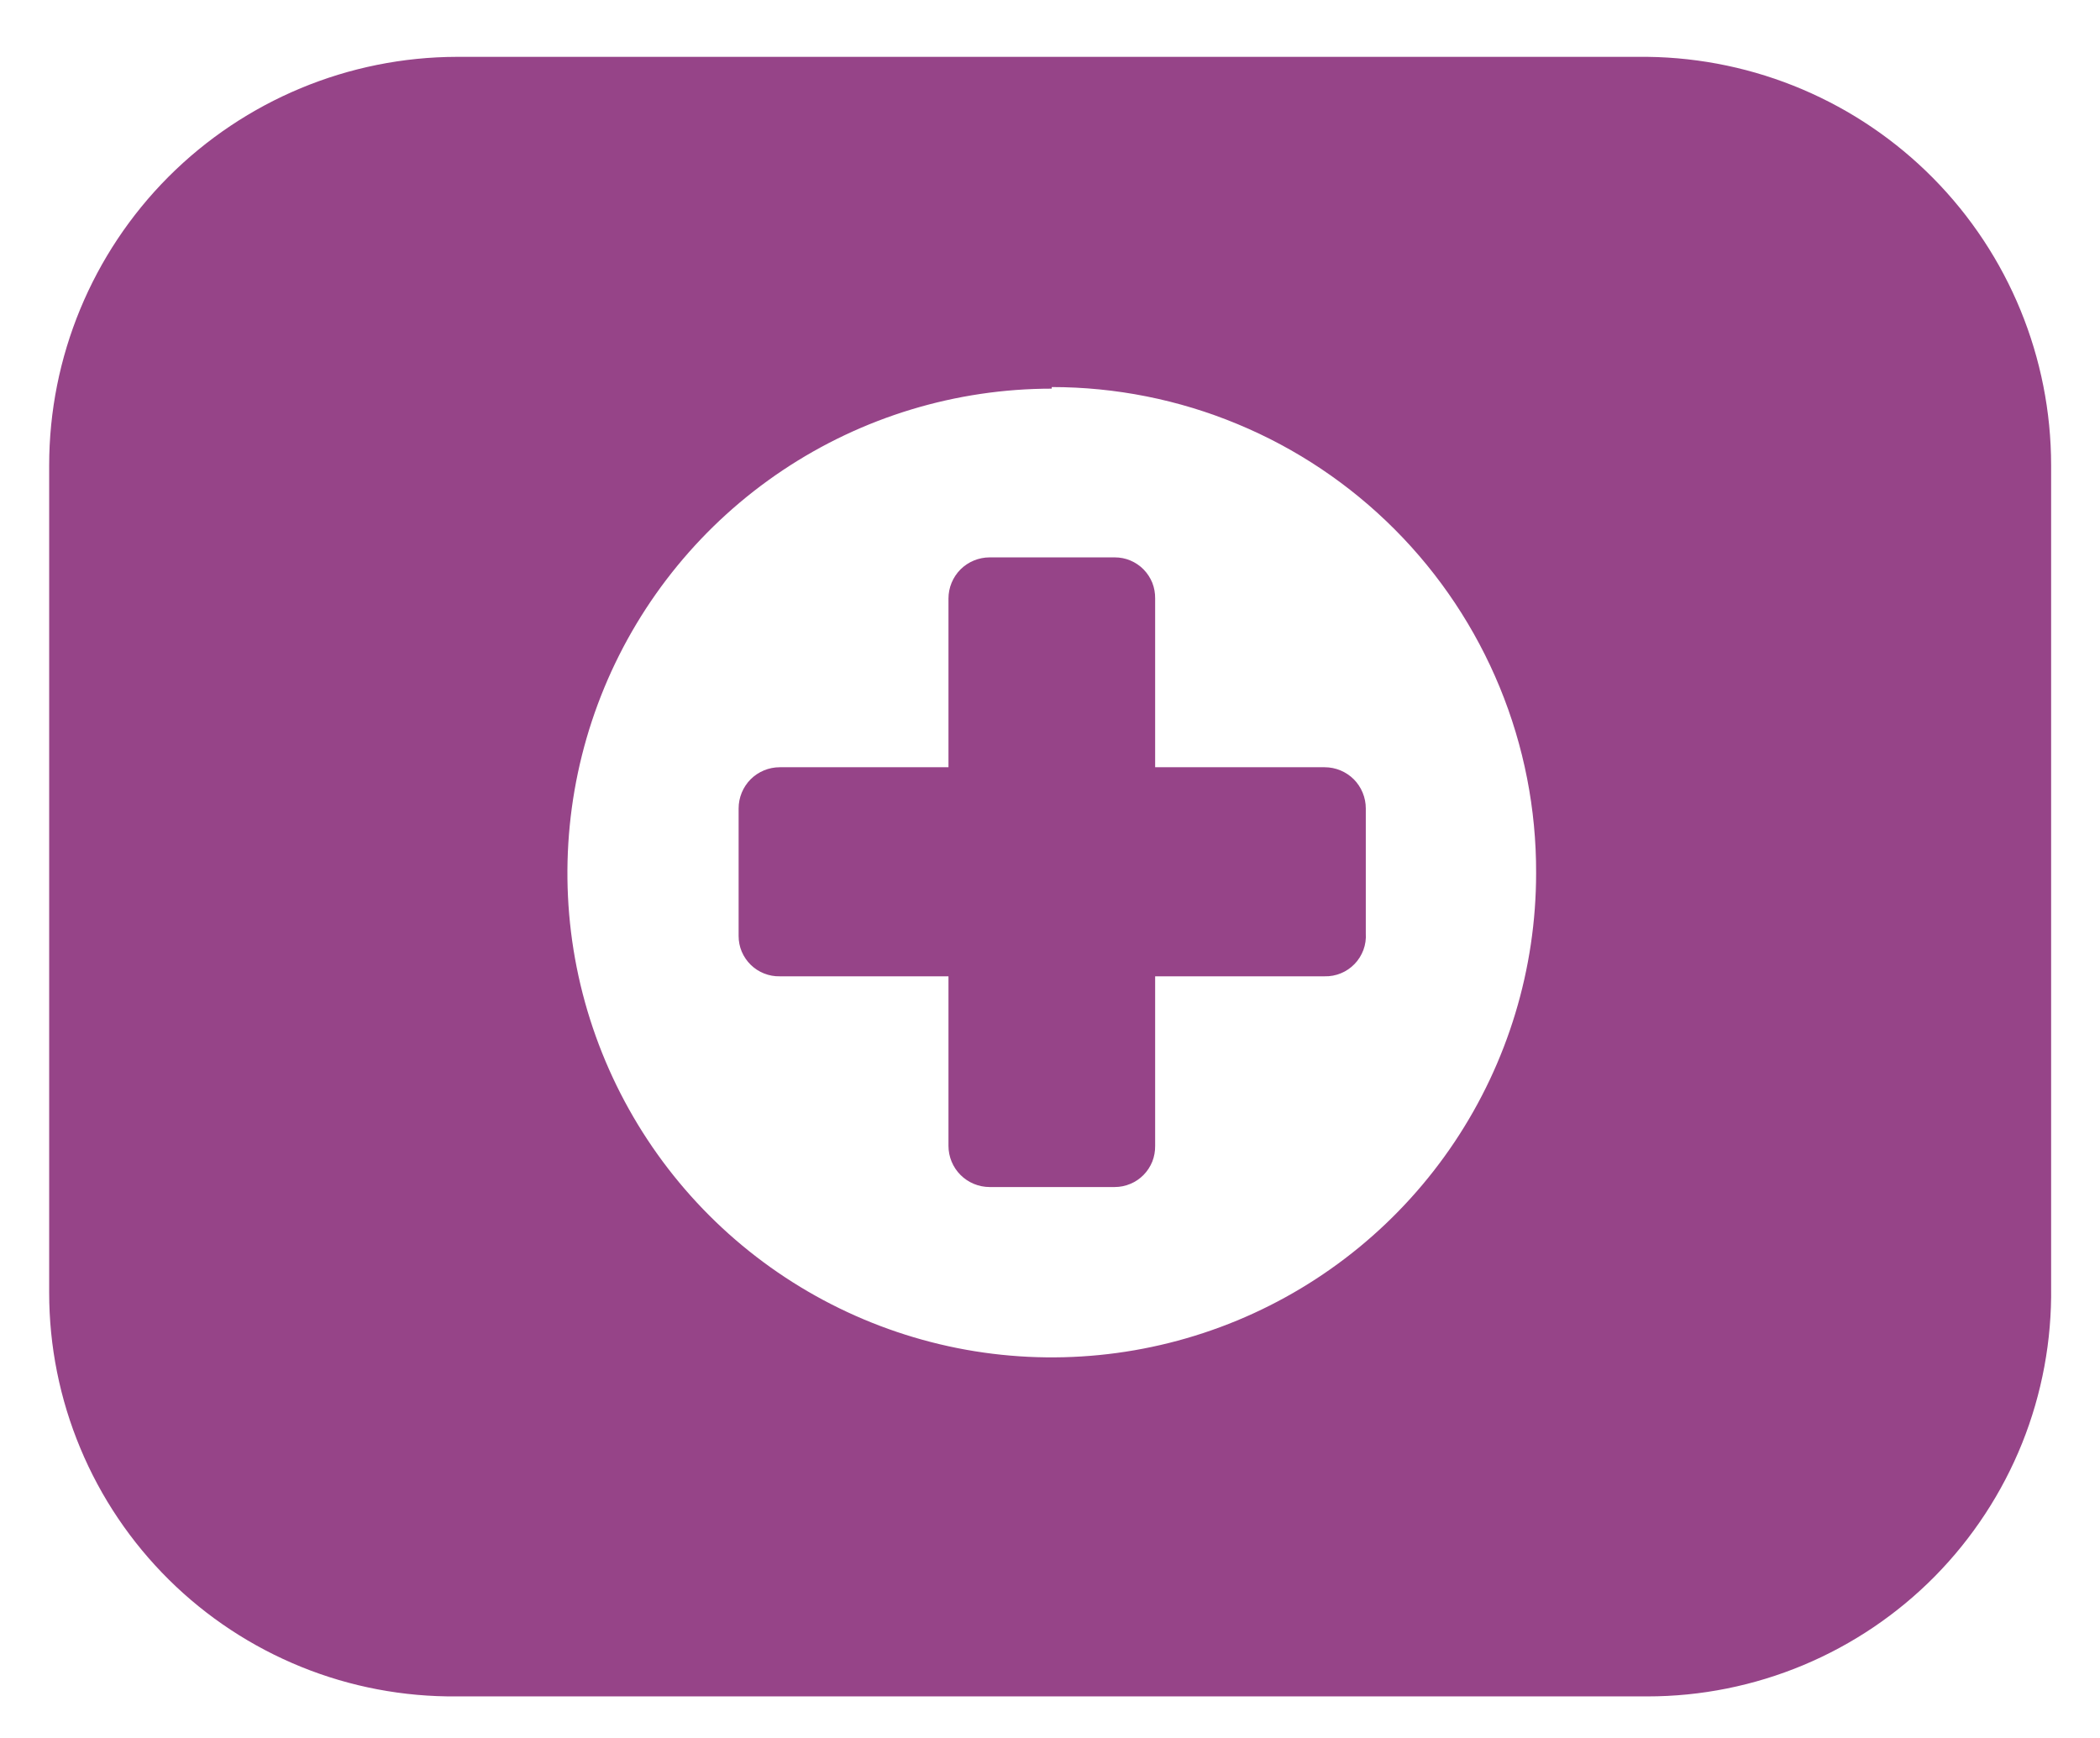<svg width="29" height="24" viewBox="0 0 29 24" fill="none" xmlns="http://www.w3.org/2000/svg">
<path d="M18.293 13.482H15.952V15.823C15.953 15.897 15.94 15.971 15.913 16.04C15.885 16.109 15.844 16.172 15.793 16.224C15.741 16.277 15.679 16.32 15.61 16.348C15.542 16.377 15.469 16.392 15.394 16.392H13.667C13.516 16.392 13.371 16.332 13.264 16.225C13.158 16.119 13.098 15.974 13.098 15.823V13.482H10.768C10.694 13.484 10.62 13.47 10.552 13.443C10.483 13.416 10.42 13.375 10.367 13.323C10.314 13.271 10.272 13.209 10.243 13.141C10.214 13.072 10.2 12.999 10.2 12.925V11.164C10.2 11.013 10.26 10.868 10.366 10.761C10.473 10.655 10.617 10.595 10.768 10.595H13.098V8.265C13.098 8.114 13.158 7.97 13.264 7.863C13.371 7.757 13.516 7.697 13.667 7.697H15.394C15.469 7.697 15.542 7.711 15.61 7.74C15.679 7.769 15.741 7.811 15.793 7.864C15.844 7.917 15.885 7.979 15.913 8.048C15.94 8.117 15.953 8.191 15.952 8.265V10.595H18.293C18.444 10.595 18.588 10.655 18.695 10.761C18.801 10.868 18.861 11.013 18.861 11.164V12.891C18.866 12.968 18.855 13.045 18.828 13.118C18.801 13.19 18.76 13.256 18.707 13.311C18.653 13.367 18.589 13.411 18.518 13.44C18.446 13.47 18.37 13.484 18.293 13.482Z" fill="#964488"/>
<path d="M22.751 23.426H6.309C5.572 23.433 4.841 23.295 4.159 23.018C3.476 22.741 2.855 22.332 2.331 21.813C1.808 21.295 1.392 20.678 1.109 19.998C0.825 19.318 0.679 18.589 0.679 17.852V6.426C0.679 4.932 1.272 3.499 2.327 2.441C3.383 1.384 4.815 0.788 6.309 0.785H22.751C24.236 0.803 25.653 1.405 26.697 2.461C27.74 3.517 28.325 4.941 28.325 6.426V17.774C28.335 18.513 28.199 19.246 27.924 19.931C27.648 20.616 27.239 21.24 26.721 21.766C26.202 22.292 25.584 22.709 24.903 22.994C24.221 23.279 23.49 23.426 22.751 23.426ZM14.524 5.367C13.202 5.367 11.909 5.759 10.809 6.494C9.709 7.229 8.851 8.274 8.345 9.496C7.839 10.718 7.706 12.063 7.964 13.36C8.223 14.658 8.86 15.85 9.795 16.785C10.73 17.72 11.922 18.357 13.22 18.616C14.517 18.874 15.862 18.741 17.084 18.235C18.306 17.729 19.351 16.871 20.086 15.771C20.821 14.671 21.213 13.378 21.213 12.056C21.216 11.175 21.045 10.303 20.71 9.489C20.375 8.675 19.883 7.935 19.262 7.312C18.64 6.688 17.902 6.193 17.089 5.856C16.276 5.518 15.405 5.345 14.524 5.345V5.367Z" fill="#964488"/>
</svg>

